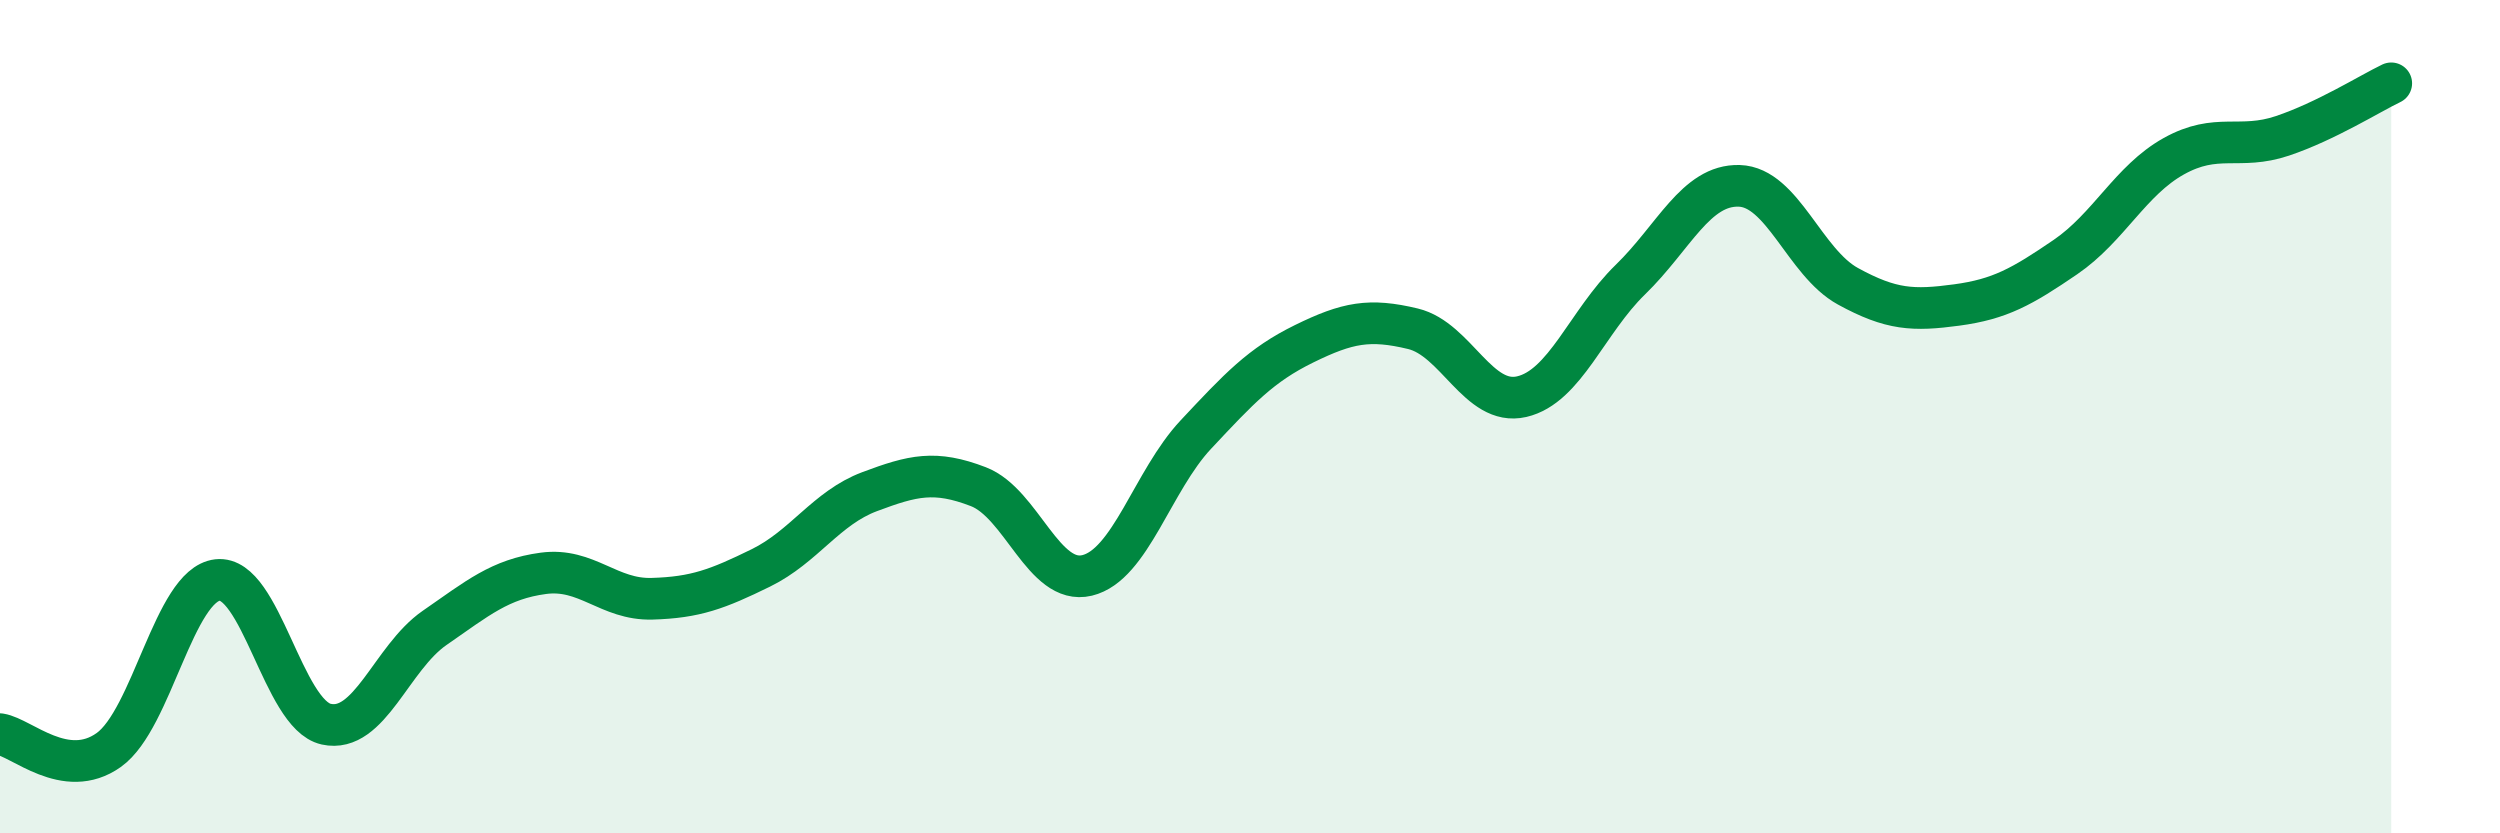 
    <svg width="60" height="20" viewBox="0 0 60 20" xmlns="http://www.w3.org/2000/svg">
      <path
        d="M 0,17.62 C 0.52,17.7 1.57,18.74 2.61,18 C 3.65,17.26 4.18,14.04 5.22,13.92 C 6.26,13.8 6.79,17.15 7.83,17.38 C 8.87,17.61 9.39,15.79 10.43,15.07 C 11.47,14.35 12,13.9 13.04,13.76 C 14.08,13.62 14.61,14.4 15.65,14.37 C 16.69,14.34 17.22,14.14 18.26,13.63 C 19.3,13.12 19.83,12.19 20.87,11.8 C 21.91,11.41 22.44,11.28 23.48,11.68 C 24.52,12.08 25.05,14.06 26.09,13.81 C 27.13,13.56 27.66,11.54 28.7,10.43 C 29.74,9.32 30.26,8.76 31.3,8.25 C 32.34,7.74 32.87,7.64 33.91,7.89 C 34.95,8.14 35.48,9.76 36.52,9.52 C 37.56,9.28 38.09,7.72 39.13,6.71 C 40.17,5.7 40.7,4.43 41.74,4.46 C 42.78,4.49 43.31,6.3 44.35,6.87 C 45.39,7.44 45.92,7.46 46.96,7.32 C 48,7.18 48.53,6.88 49.57,6.17 C 50.61,5.46 51.13,4.33 52.17,3.75 C 53.21,3.17 53.74,3.61 54.78,3.26 C 55.82,2.91 56.87,2.25 57.39,2L57.39 20L0 20Z"
        fill="#008740"
        opacity="0.1"
        stroke-linecap="round"
        stroke-linejoin="round"
      />
      <path
        d="M 0,17.62 C 0.52,17.7 1.57,18.74 2.61,18 C 3.65,17.26 4.18,14.04 5.22,13.92 C 6.26,13.8 6.79,17.15 7.83,17.38 C 8.87,17.61 9.39,15.79 10.43,15.07 C 11.47,14.35 12,13.9 13.04,13.76 C 14.08,13.62 14.61,14.4 15.65,14.37 C 16.69,14.34 17.22,14.14 18.26,13.63 C 19.3,13.12 19.83,12.19 20.87,11.8 C 21.91,11.41 22.44,11.28 23.48,11.68 C 24.52,12.08 25.05,14.06 26.09,13.81 C 27.13,13.56 27.66,11.54 28.7,10.43 C 29.74,9.32 30.26,8.76 31.3,8.25 C 32.34,7.74 32.87,7.64 33.91,7.89 C 34.95,8.14 35.48,9.76 36.52,9.52 C 37.56,9.28 38.09,7.72 39.13,6.71 C 40.17,5.7 40.7,4.43 41.74,4.46 C 42.78,4.49 43.31,6.3 44.35,6.87 C 45.39,7.44 45.92,7.46 46.96,7.32 C 48,7.18 48.53,6.88 49.57,6.17 C 50.61,5.46 51.13,4.33 52.17,3.75 C 53.21,3.17 53.74,3.61 54.78,3.26 C 55.82,2.91 56.87,2.25 57.39,2"
        stroke="#008740"
        stroke-width="1"
        fill="none"
        stroke-linecap="round"
        stroke-linejoin="round"
      />
    </svg>
  